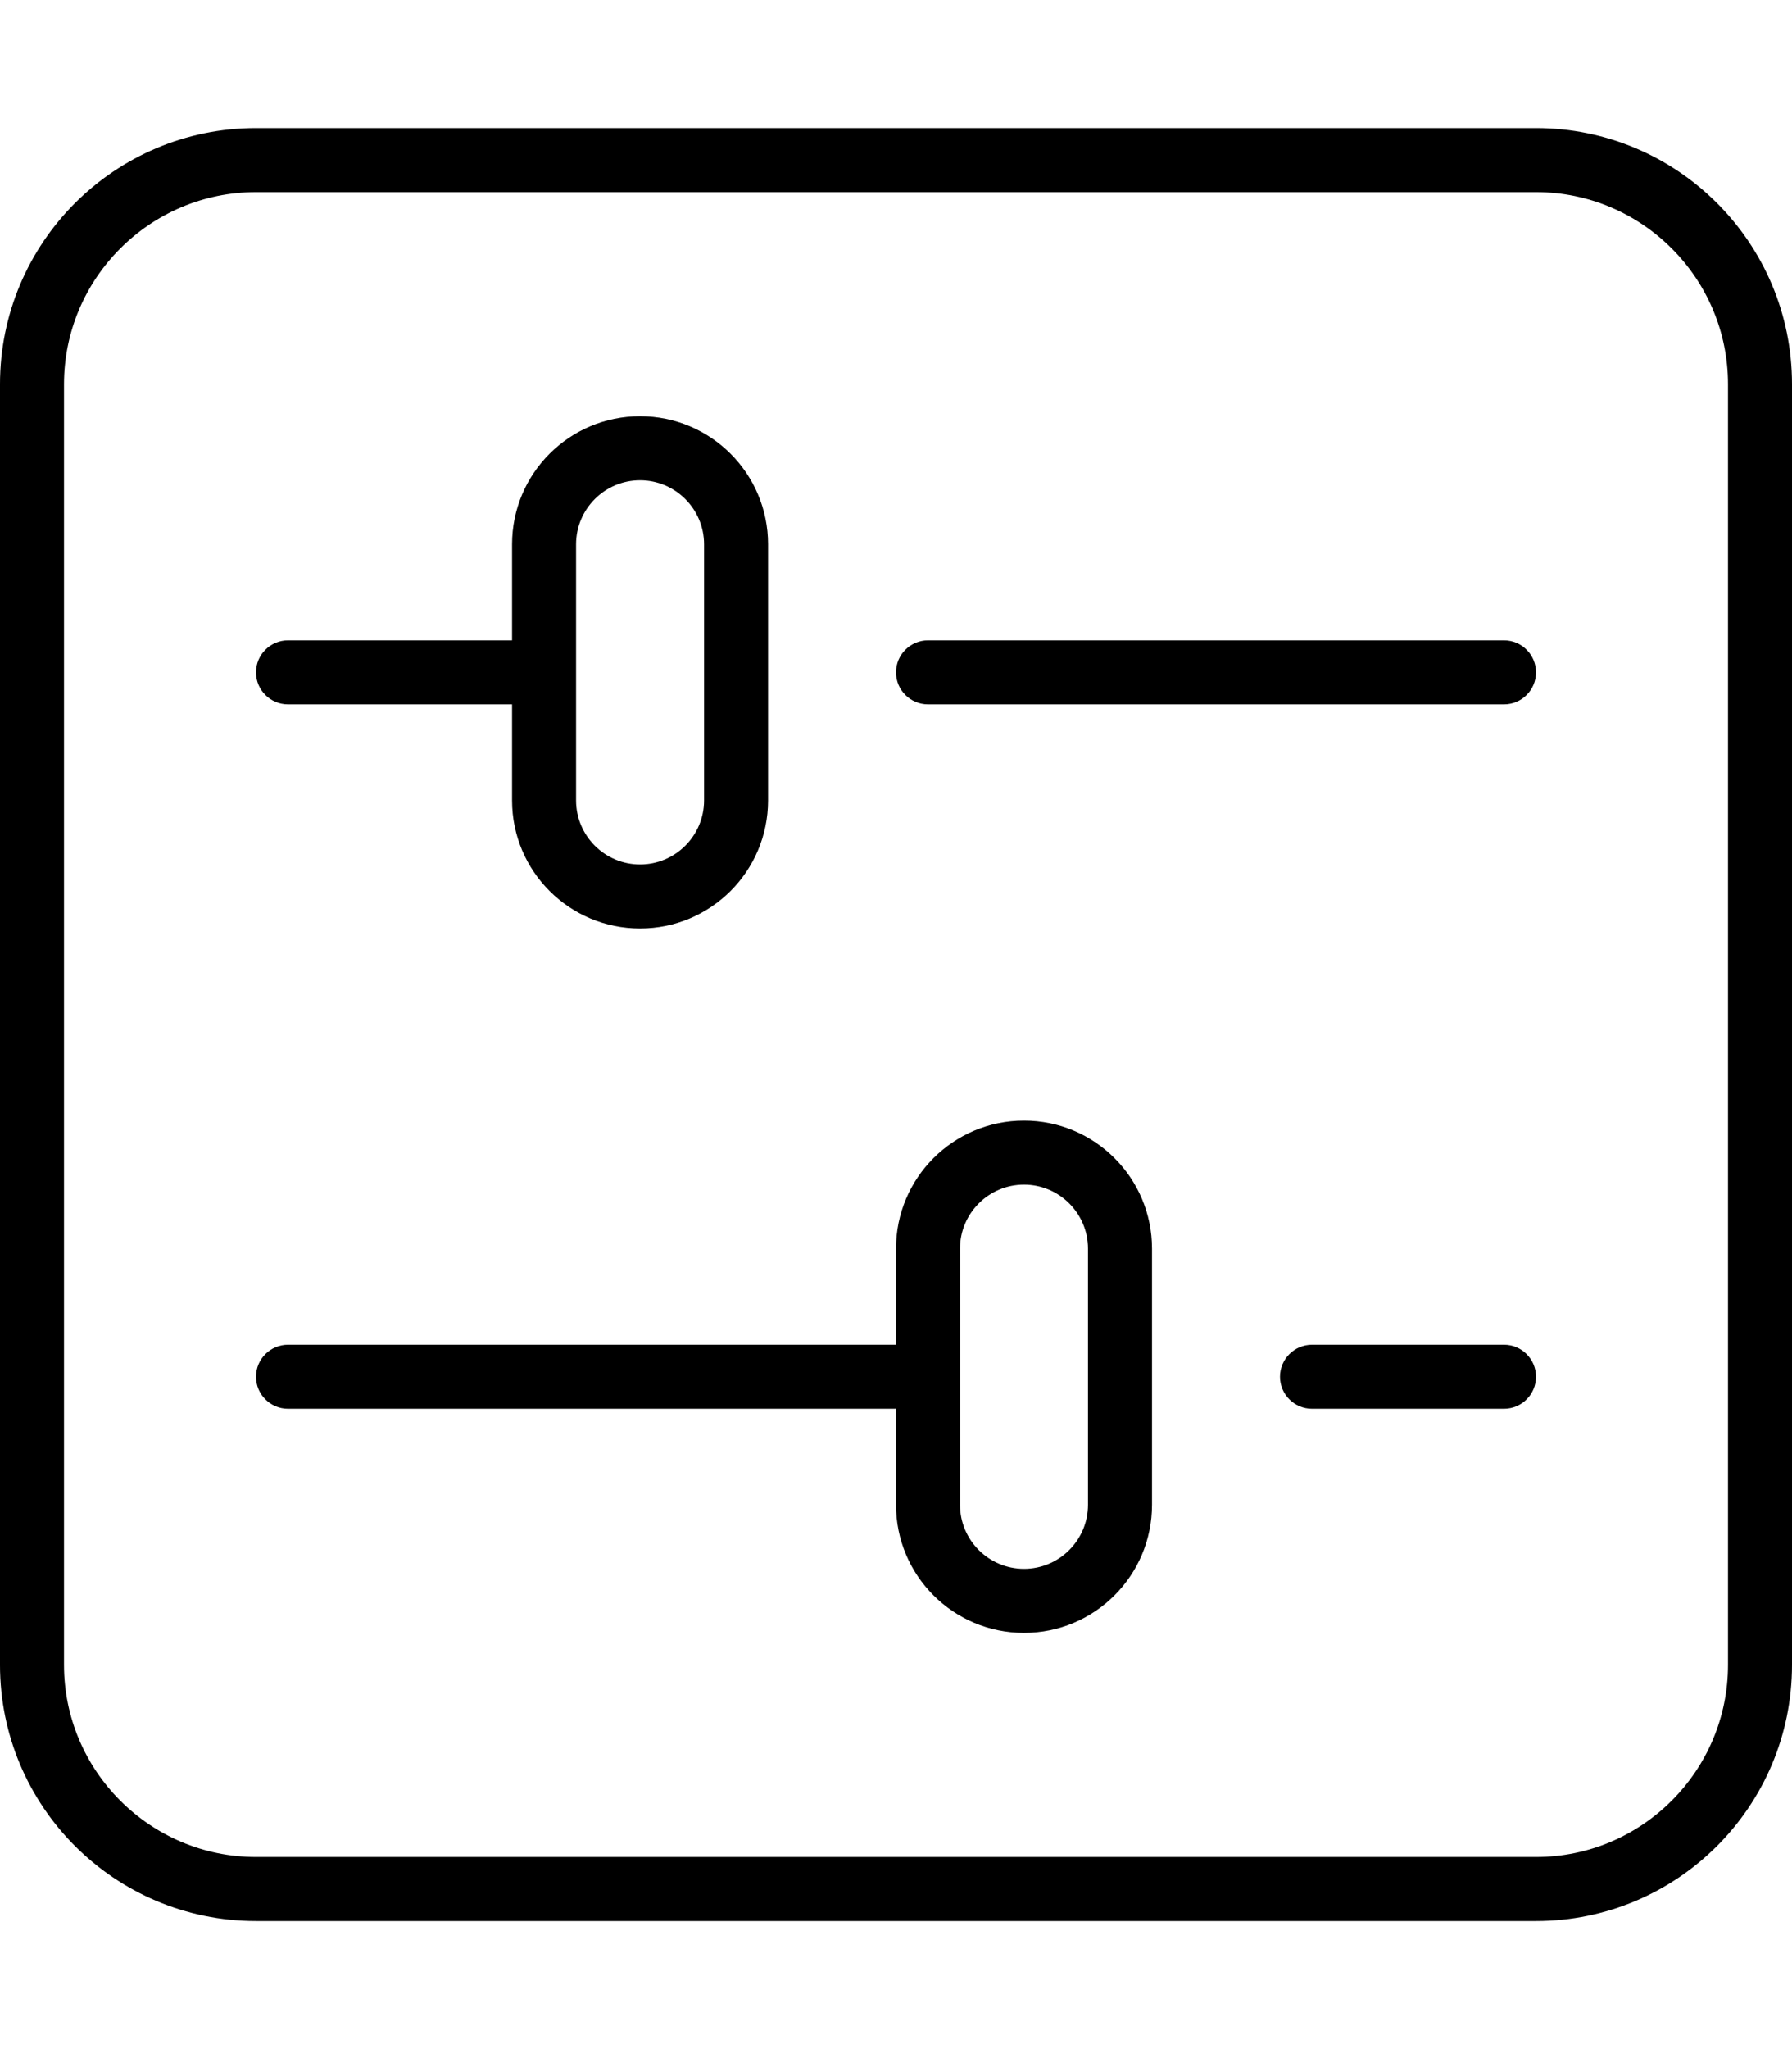 <svg xmlns="http://www.w3.org/2000/svg" viewBox="0 0 448 512"><!-- Font Awesome Pro 6.0.0-alpha2 by @fontawesome - https://fontawesome.com License - https://fontawesome.com/license (Commercial License) --><path d="M232 176H376C380.406 176 384 172.422 384 168S380.406 160 376 160H232C227.594 160 224 163.578 224 168S227.594 176 232 176ZM160.014 232C177.687 232 192.014 217.672 192.014 200V136C192.014 118.326 177.687 104 160.014 104S128.014 118.326 128.014 136V160.006C128.008 160.006 128.006 160 128 160H72C67.594 160 64 163.578 64 168S67.594 176 72 176H128C128.006 176 128.008 175.994 128.014 175.994V200C128.014 217.672 142.34 232 160.014 232ZM160.014 216C151.191 216 144.014 208.822 144.014 200V136C144.014 127.178 151.191 120 160.014 120S176.014 127.178 176.014 136V200C176.014 208.822 168.836 216 160.014 216ZM328 352H376C380.406 352 384 348.422 384 344S380.406 336 376 336H328C323.594 336 320 339.578 320 344S323.594 352 328 352ZM256 408C273.674 408 288 393.672 288 376V312C288 294.326 273.674 280 256 280S224 294.326 224 312V336H72C67.594 336 64 339.578 64 344S67.594 352 72 352H224V376C224 393.672 238.326 408 256 408ZM256 392C247.178 392 240 384.822 240 376V312C240 303.178 247.178 296 256 296S272 303.178 272 312V376C272 384.822 264.822 392 256 392ZM64 480H384C419.346 480 448 451.348 448 416V96C448 60.654 419.346 32 384 32H64C28.654 32 0 60.654 0 96V416C0 451.348 28.654 480 64 480ZM64 464C37.533 464 16 442.467 16 416V96C16 69.533 37.533 48 64 48H384C410.467 48 432 69.533 432 96V416C432 442.467 410.467 464 384 464H64Z"/></svg>
